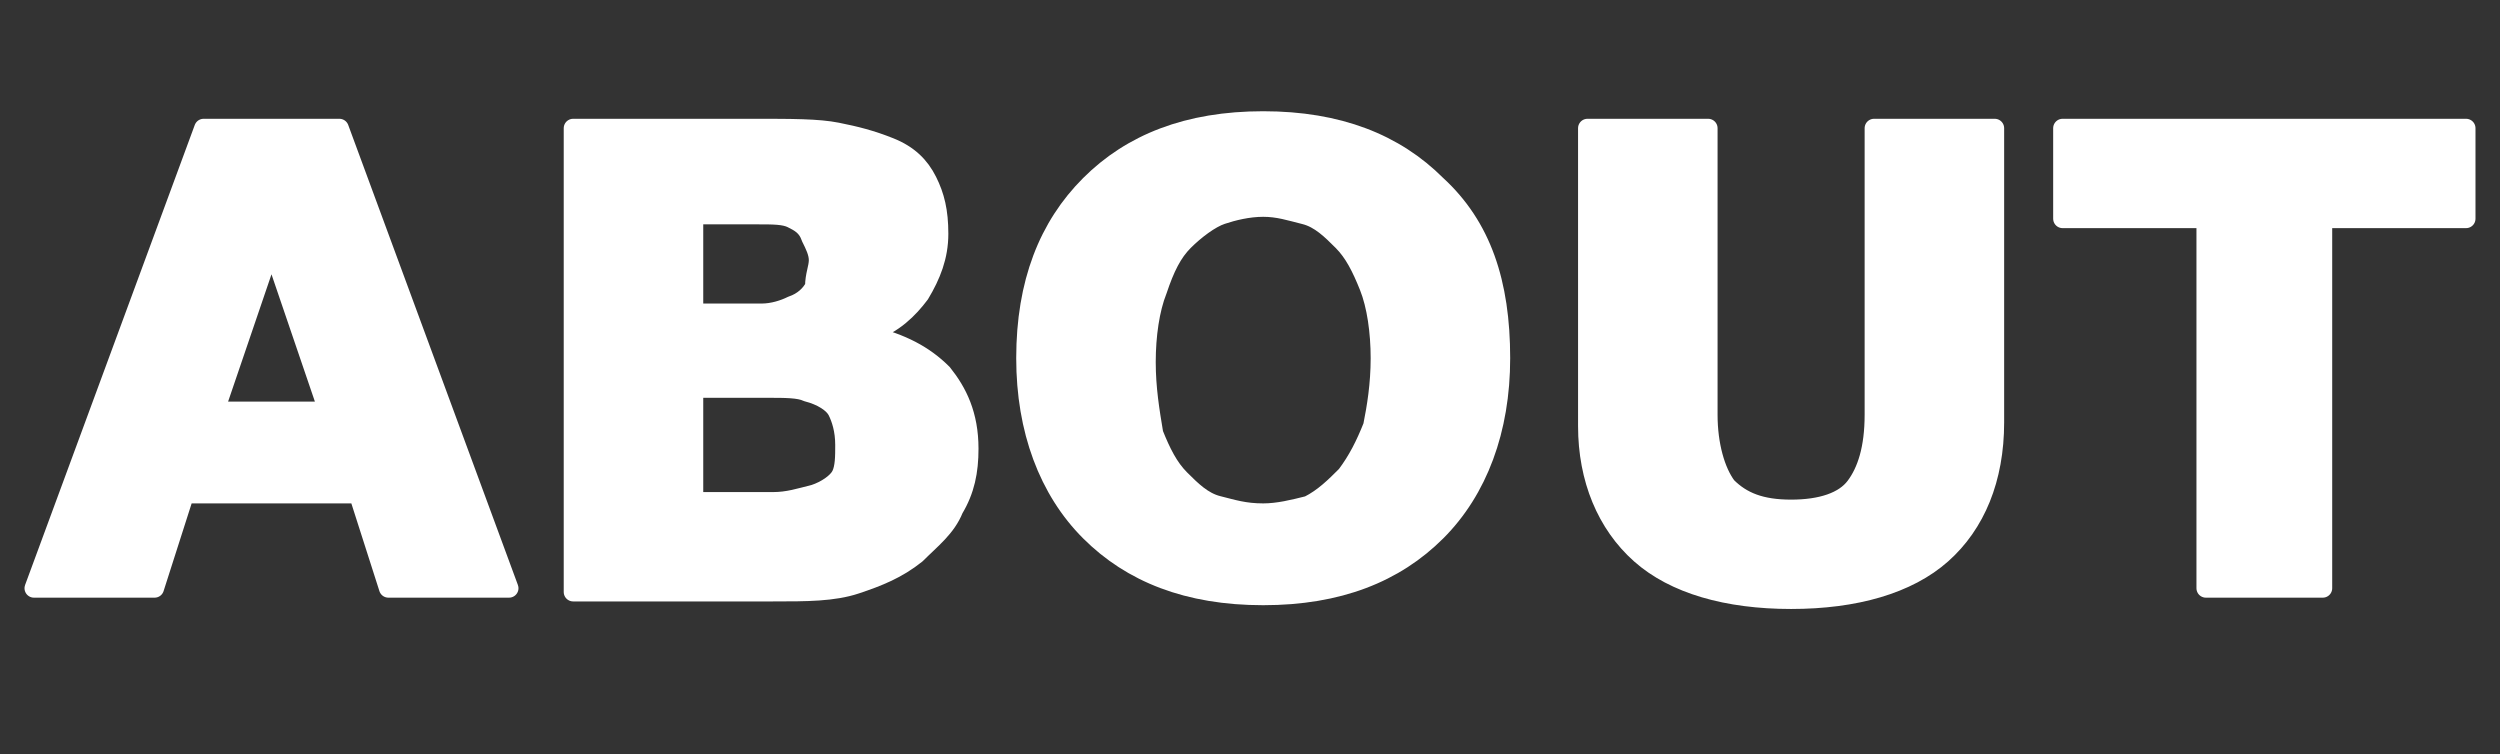 <?xml version="1.0" encoding="utf-8"?>
<!-- Generator: Adobe Illustrator 28.0.0, SVG Export Plug-In . SVG Version: 6.00 Build 0)  -->
<svg version="1.1" id="Laag_1" xmlns="http://www.w3.org/2000/svg" xmlns:xlink="http://www.w3.org/1999/xlink" x="0px" y="0px"
	 viewBox="0 0 66.3 20" style="enable-background:new 0 0 66.3 20;" xml:space="preserve">
<rect x="0" y="0" width="66.3" height="20" fill="#333333" stroke="none"/>
<style type="text/css">
	.st0{fill:#FFFFFF;stroke:#FFFFFF;stroke-width:0.5;stroke-linejoin:round;stroke-miterlimit:10;}
</style>
<g>
	<path class="st0" d="M13.5,15.6h-3.2l-0.8-2.5H4.9l-0.8,2.5H0.9L5.4,3.4H9L13.5,15.6z M8.7,10.9L7.2,6.5l-1.5,4.4H8.7z"/>
	<path class="st0" d="M25.7,11.9c0,0.6-0.1,1.1-0.4,1.6c-0.2,0.5-0.6,0.8-1,1.2c-0.5,0.4-1,0.6-1.6,0.8s-1.3,0.2-2.2,0.2h-5.3V3.4
		H20c1,0,1.7,0,2.2,0.1s0.9,0.2,1.4,0.4c0.5,0.2,0.8,0.5,1,0.9s0.3,0.8,0.3,1.4s-0.2,1.1-0.5,1.6c-0.3,0.4-0.7,0.8-1.3,1v0.1
		c0.8,0.2,1.4,0.5,1.9,1C25.4,10.4,25.7,11,25.7,11.9z M21.7,6.9c0-0.2-0.1-0.4-0.2-0.6C21.4,6,21.2,5.9,21,5.8s-0.5-0.1-0.9-0.1
		c-0.3,0-0.8,0-1.4,0h-0.3v2.6h0.5c0.5,0,0.9,0,1.3,0c0.3,0,0.6-0.1,0.8-0.2c0.3-0.1,0.5-0.3,0.6-0.5C21.6,7.3,21.7,7.1,21.7,6.9z
		 M22.4,11.8c0-0.4-0.1-0.7-0.2-0.9s-0.4-0.4-0.8-0.5c-0.2-0.1-0.6-0.1-1-0.1s-0.9,0-1.3,0h-0.7v3h0.2c0.9,0,1.5,0,1.9,0
		s0.7-0.1,1.1-0.2c0.3-0.1,0.6-0.3,0.7-0.5C22.4,12.4,22.4,12.1,22.4,11.8z"/>
	<path class="st0" d="M39.8,9.5c0,1.9-0.6,3.5-1.7,4.6c-1.1,1.1-2.6,1.7-4.6,1.7s-3.5-0.6-4.6-1.7s-1.7-2.7-1.7-4.6
		c0-2,0.6-3.5,1.7-4.6s2.6-1.7,4.6-1.7s3.5,0.6,4.6,1.7C39.3,6,39.8,7.5,39.8,9.5z M35.7,12.6c0.3-0.4,0.5-0.8,0.7-1.3
		c0.1-0.5,0.2-1.1,0.2-1.8s-0.1-1.4-0.3-1.9s-0.4-0.9-0.7-1.2s-0.6-0.6-1-0.7s-0.7-0.2-1.1-0.2c-0.4,0-0.8,0.1-1.1,0.2
		s-0.7,0.4-1,0.7c-0.3,0.3-0.5,0.7-0.7,1.3c-0.2,0.5-0.3,1.2-0.3,1.9s0.1,1.3,0.2,1.9c0.2,0.5,0.4,0.9,0.7,1.2
		c0.3,0.3,0.6,0.6,1,0.7c0.4,0.1,0.7,0.2,1.2,0.2c0.4,0,0.8-0.1,1.2-0.2C35.1,13.2,35.4,12.9,35.7,12.6z"/>
	<path class="st0" d="M52.9,11.2c0,1.5-0.5,2.7-1.4,3.5s-2.3,1.2-4,1.2s-3.1-0.4-4-1.2s-1.4-2-1.4-3.4V3.4h3.2V11
		c0,0.8,0.2,1.5,0.5,1.9c0.4,0.4,0.9,0.6,1.7,0.6s1.4-0.2,1.7-0.6s0.5-1,0.5-1.9V3.4h3.2V11.2z"/>
	<path class="st0" d="M65.4,5.8h-3.8v9.8h-3.1V5.8h-3.8V3.4h10.7V5.8z"/>
</g>
</svg>
